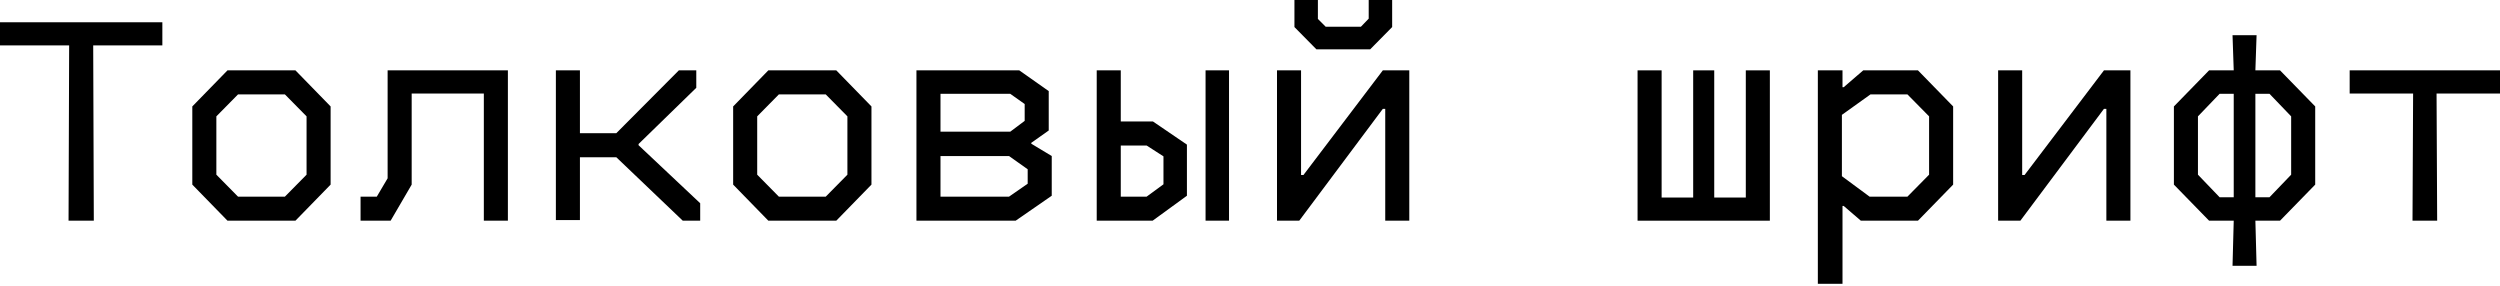 <svg width="682" height="78" viewBox="0 0 682 78" fill="none" xmlns="http://www.w3.org/2000/svg">
<path d="M18.865 12.385H0V6.07H44.291V12.385H25.427L25.591 60.204H18.701L18.865 12.385Z" fill="black"/>
<path d="M80.595 60.204H62.058L52.462 50.361V29.035L62.058 19.193H80.595L90.191 29.035V50.361L80.595 60.204ZM59.023 47.654L64.929 53.642H77.724L83.63 47.654V31.742L77.724 25.755H64.929L59.023 31.742V47.654Z" fill="black"/>
<path d="M106.564 60.204H98.361V53.642H102.791L105.743 48.639V19.193H138.552V60.204H131.99V25.509H112.305V50.361L106.564 60.204Z" fill="black"/>
<path d="M174.199 39.288V39.616L191.013 55.446V60.204H186.256L168.129 42.897H158.205V60.039H151.643V19.193H158.205V36.335H168.129L185.19 19.193H189.947V23.95L174.199 39.288Z" fill="black"/>
<path d="M228.137 60.204H209.6L200.004 50.361V29.035L209.6 19.193H228.137L237.733 29.035V50.361L228.137 60.204ZM206.565 47.654L212.471 53.642H225.266L231.172 47.654V31.742L225.266 25.755H212.471L206.565 31.742V47.654Z" fill="black"/>
<path d="M277.072 60.204H250.005V19.193H278.056L286.094 24.852V35.597L281.337 38.96V39.206L286.914 42.569V53.396L277.072 60.204ZM256.566 25.591V35.925H275.595L279.532 32.972V28.379L275.595 25.591H256.566ZM256.566 42.569V53.642H275.267L280.352 50.115V46.178L275.267 42.569H256.566Z" fill="black"/>
<path d="M314.441 60.204H299.185V19.193H305.747V33.137H314.523L323.792 39.452V53.396L314.441 60.204ZM335.275 60.204H328.877V19.193H335.275V60.204ZM305.747 39.698V53.642H312.801L317.394 50.279V42.651L312.801 39.698H305.747Z" fill="black"/>
<path d="M354.435 60.204H348.366V19.193H354.928V47.736H355.584L377.237 19.193H384.455V60.204H377.893V29.692H377.237L354.435 60.204ZM373.792 13.451H359.111L353.123 7.382V0H359.521V5.167L361.653 7.3H371.25L373.382 5.085V0H379.78V7.382L373.792 13.451Z" fill="black"/>
<path d="M482.817 60.204H446.727V19.193H453.289V53.888H461.901V19.193H467.643V53.888H476.255V19.193H482.817V60.204Z" fill="black"/>
<path d="M502.634 77.428H495.908V19.193H502.634V23.786H502.962L508.293 19.193H523.221L532.817 29.035V50.361L523.221 60.204H507.637L502.962 56.184H502.634V77.428ZM502.47 48.064L510.016 53.642H520.35L526.256 47.654V31.742L520.35 25.755H510.262L502.47 31.332V48.064Z" fill="black"/>
<path d="M551.158 60.204H545.089V19.193H551.65V47.736H552.306L573.96 19.193H581.178V60.204H574.616V29.692H573.96L551.158 60.204Z" fill="black"/>
<path d="M615.267 19.193H621.993L631.589 29.035V50.361L621.993 60.204H615.267L615.595 72.507H609.033L609.361 60.204H602.636L593.039 50.361V29.035L602.636 19.193H609.361L609.033 9.596H615.595L615.267 19.193ZM599.601 31.742V47.654L605.506 53.806H609.361V25.591H605.506L599.601 31.742ZM619.122 53.806L625.027 47.654V31.742L619.122 25.591H615.267V53.806H619.122Z" fill="black"/>
<path d="M664.858 60.204H658.132L658.296 25.509H640.989V19.193H682V25.509H664.694L664.858 60.204Z" fill="black"/>
</svg>
